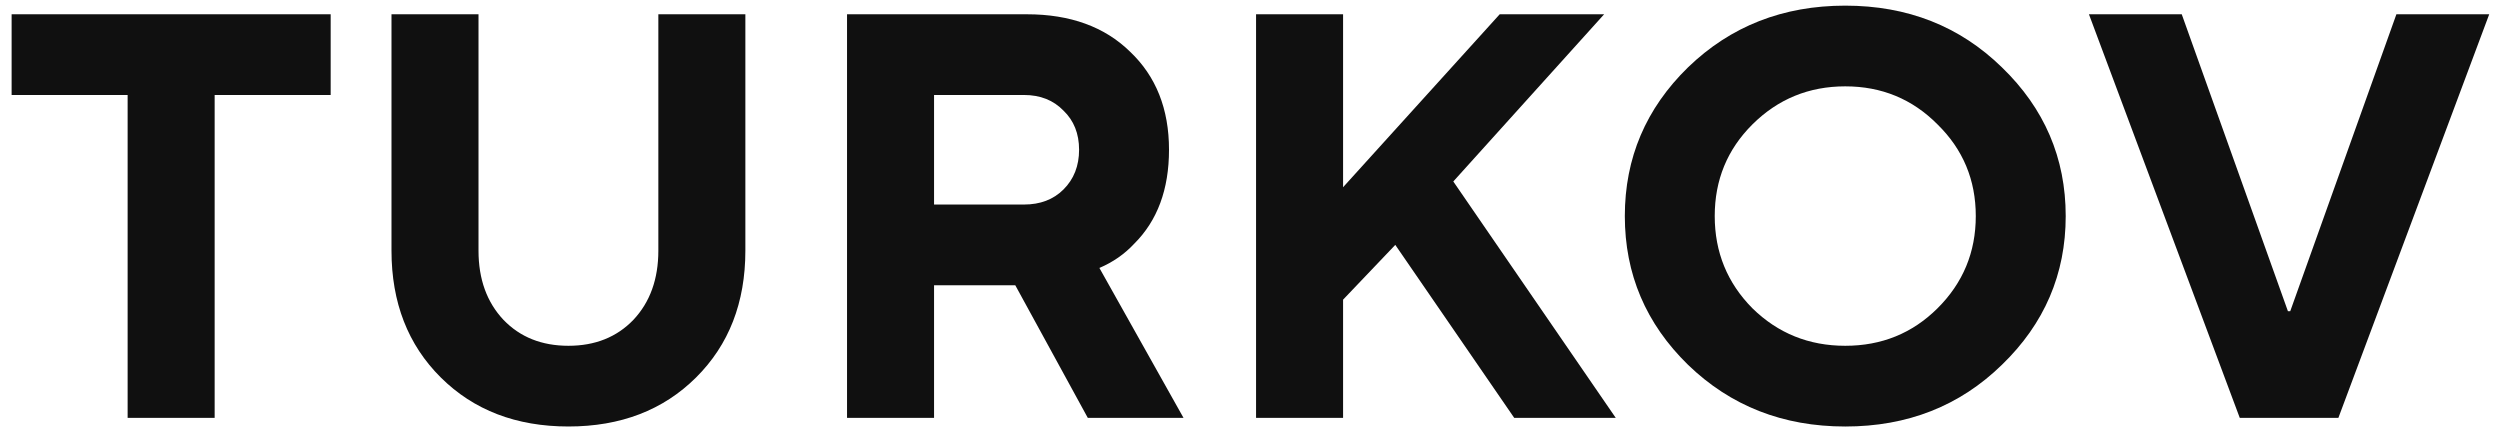 <?xml version="1.0" encoding="UTF-8"?> <svg xmlns="http://www.w3.org/2000/svg" width="156" height="27" viewBox="0 0 156 27" fill="none"><g clip-path="url(#clip0_824_1351)"><path d="M7.964 26.074V5.927H0.725V0.891H20.634V5.927H13.394V26.074H7.964ZM24.429 15.641V0.891H29.859V15.641C29.859 17.416 30.378 18.855 31.416 19.958C32.453 21.037 33.805 21.577 35.47 21.577C37.135 21.577 38.486 21.037 39.524 19.958C40.562 18.855 41.081 17.416 41.081 15.641V0.891H46.511V15.641C46.511 18.878 45.485 21.517 43.434 23.555C41.383 25.594 38.728 26.613 35.47 26.613C32.212 26.613 29.558 25.594 27.506 23.555C25.455 21.517 24.429 18.878 24.429 15.641ZM52.855 26.074V0.891H64.077C66.78 0.891 68.928 1.67 70.52 3.229C72.137 4.764 72.946 6.803 72.946 9.345C72.946 11.815 72.222 13.77 70.774 15.209C70.171 15.857 69.447 16.36 68.602 16.72L73.851 26.074H67.878L63.353 17.799H58.285V26.074H52.855ZM58.285 12.763H63.896C64.91 12.763 65.73 12.451 66.358 11.827C67.009 11.18 67.335 10.352 67.335 9.345C67.335 8.338 67.009 7.522 66.358 6.899C65.73 6.251 64.91 5.927 63.896 5.927H58.285V12.763ZM78.378 26.074V0.891H83.808V11.683L93.582 0.891H100.098L90.686 11.324L100.822 26.074H94.487L87.066 15.281L83.808 18.699V26.074H78.378Z" fill="#101010"></path><path d="M109.352 7.762C107.784 9.322 106.999 11.228 106.999 13.483C106.999 15.737 107.784 17.656 109.352 19.239C110.945 20.798 112.876 21.577 115.144 21.577C117.413 21.577 119.331 20.798 120.9 19.239C122.493 17.656 123.289 15.737 123.289 13.483C123.289 11.228 122.493 9.322 120.9 7.762C119.331 6.18 117.413 5.388 115.144 5.388C112.876 5.388 110.945 6.18 109.352 7.762ZM105.334 22.765C102.704 20.198 101.389 17.104 101.389 13.483C101.389 9.861 102.704 6.767 105.334 4.201C107.989 1.635 111.259 0.352 115.144 0.352C119.03 0.352 122.288 1.635 124.918 4.201C127.573 6.767 128.9 9.861 128.9 13.483C128.9 17.104 127.573 20.198 124.918 22.765C122.288 25.331 119.03 26.614 115.144 26.614C111.259 26.614 107.989 25.331 105.334 22.765Z" fill="#101010"></path><path d="M139.761 26.074L130.35 0.891H136.141L142.766 19.418H142.911L149.535 0.891H155.327L145.915 26.074H139.761Z" fill="#101010"></path></g><defs><clipPath id="clip0_824_1351"><rect width="156" height="27" fill="white"></rect></clipPath></defs></svg> 